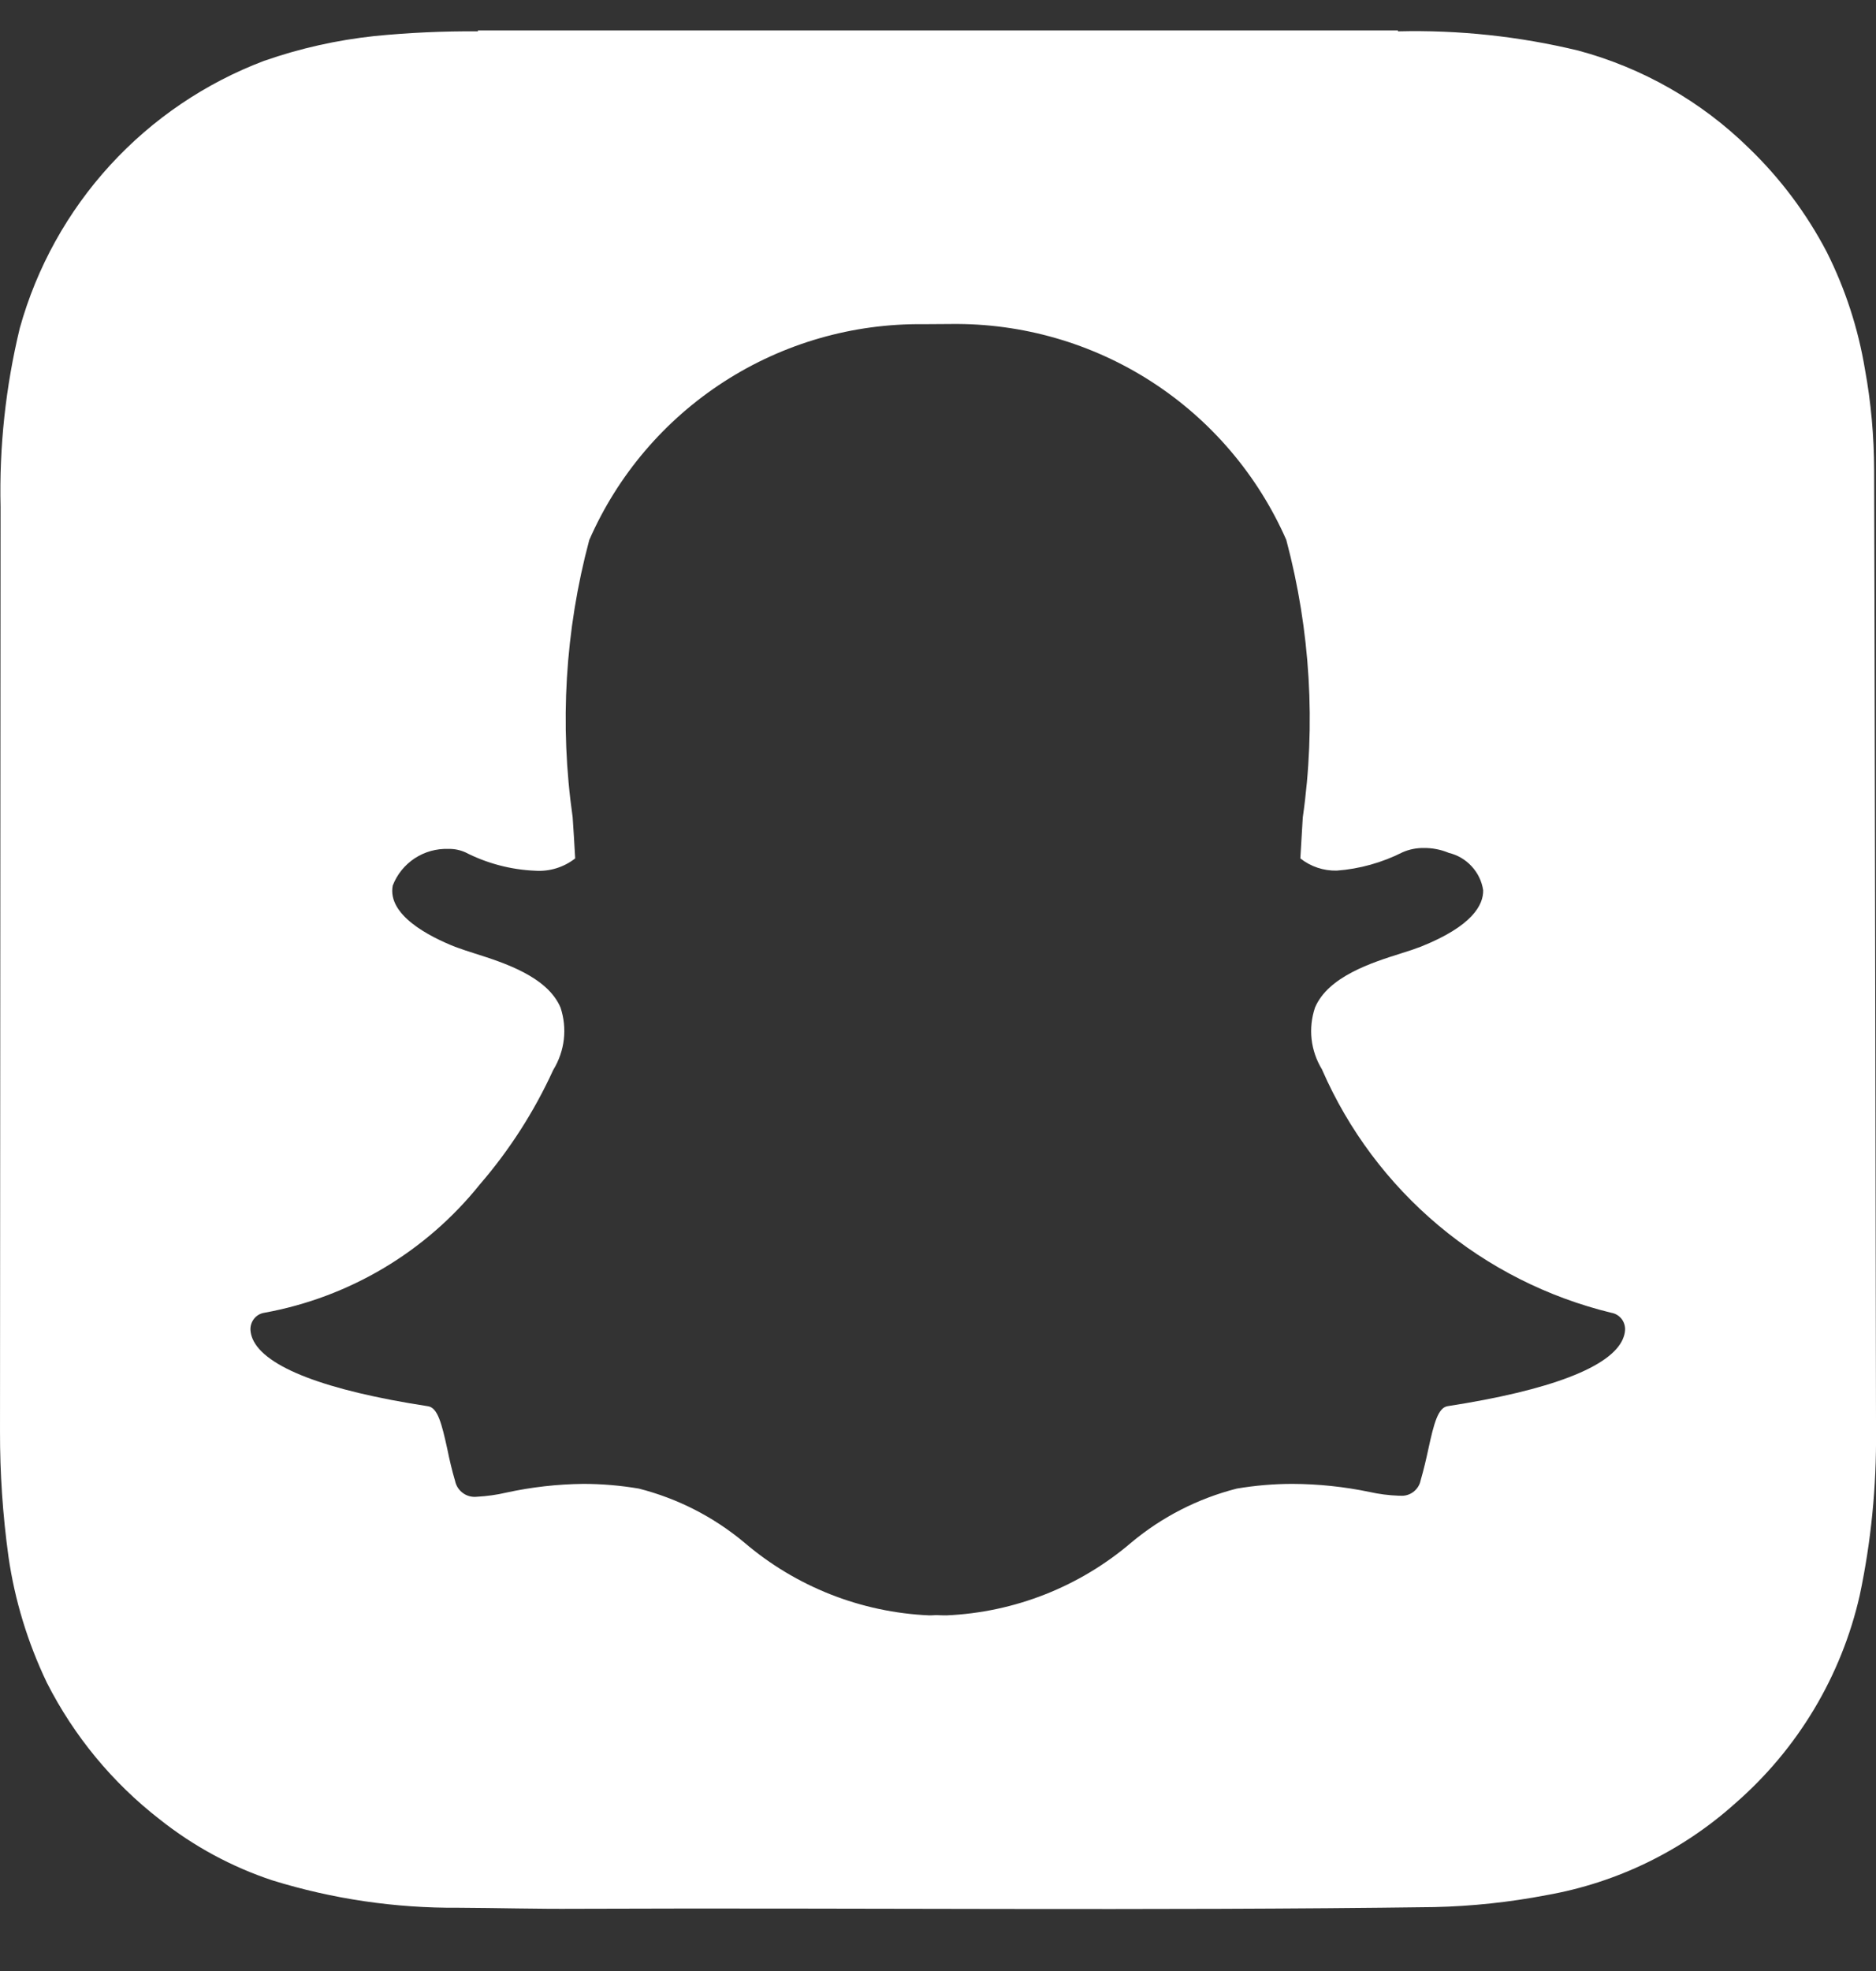 <svg width="20" height="21" viewBox="0 0 20 21" fill="none" xmlns="http://www.w3.org/2000/svg">
<rect x="0" y="0" width="20" height="21" fill="#333333" stroke="none"/>
<path d="M19.98 5.008C19.979 4.647 19.947 4.288 19.882 3.934C19.81 3.5 19.673 3.08 19.476 2.687C19.26 2.274 18.979 1.899 18.643 1.576C18.137 1.08 17.511 0.723 16.826 0.539C16.197 0.387 15.551 0.318 14.905 0.334L14.902 0.324H5.095V0.334C4.727 0.331 4.359 0.348 3.993 0.384C3.592 0.427 3.197 0.515 2.816 0.648C2.189 0.885 1.626 1.266 1.173 1.761C0.72 2.256 0.391 2.85 0.211 3.496C0.06 4.12 -0.009 4.761 0.006 5.403L5.37261e-05 15.248C-0.001 15.695 0.029 16.141 0.09 16.583C0.157 17.05 0.296 17.503 0.5 17.929C0.789 18.497 1.199 18.994 1.702 19.384C2.062 19.67 2.47 19.891 2.906 20.035C3.547 20.233 4.214 20.331 4.884 20.326C5.304 20.328 5.723 20.34 6.143 20.337C9.192 20.325 12.242 20.36 15.29 20.319C15.693 20.31 16.095 20.267 16.491 20.191C17.238 20.059 17.934 19.721 18.499 19.214C19.165 18.635 19.63 17.86 19.826 17C19.948 16.424 20.006 15.837 20 15.248V15.131C20 15.085 19.983 5.14 19.98 5.009V5.008ZM17.302 14.265C17.174 14.565 16.528 14.813 15.433 14.982C15.331 14.998 15.287 15.165 15.228 15.437C15.204 15.549 15.178 15.659 15.145 15.774C15.135 15.823 15.107 15.866 15.067 15.896C15.027 15.926 14.978 15.94 14.929 15.936H14.911C14.806 15.932 14.702 15.919 14.6 15.896C14.33 15.84 14.055 15.811 13.779 15.81C13.58 15.81 13.382 15.827 13.186 15.86C12.773 15.965 12.389 16.161 12.062 16.434C11.51 16.906 10.816 17.179 10.091 17.211C10.053 17.211 10.016 17.21 9.979 17.208C9.954 17.21 9.93 17.211 9.906 17.211C9.18 17.179 8.486 16.906 7.934 16.434C7.607 16.161 7.223 15.965 6.81 15.86C6.615 15.827 6.416 15.81 6.218 15.81C5.942 15.813 5.667 15.844 5.397 15.903C5.295 15.927 5.191 15.941 5.086 15.947C5.033 15.953 4.98 15.94 4.937 15.909C4.893 15.878 4.863 15.832 4.852 15.78C4.819 15.668 4.792 15.554 4.769 15.44C4.709 15.166 4.666 14.999 4.564 14.983C3.469 14.815 2.822 14.566 2.693 14.265C2.68 14.235 2.672 14.203 2.67 14.17C2.668 14.126 2.682 14.084 2.709 14.05C2.736 14.016 2.774 13.994 2.817 13.987C3.723 13.823 4.539 13.338 5.115 12.62C5.432 12.253 5.695 11.843 5.897 11.402L5.901 11.395C5.96 11.297 5.998 11.187 6.011 11.074C6.024 10.96 6.012 10.845 5.976 10.736C5.836 10.404 5.368 10.256 5.059 10.158C4.989 10.136 4.92 10.113 4.852 10.088C4.578 9.979 4.127 9.75 4.187 9.435C4.233 9.316 4.315 9.215 4.421 9.145C4.528 9.075 4.653 9.04 4.781 9.045C4.843 9.043 4.904 9.056 4.961 9.081C5.191 9.199 5.445 9.266 5.703 9.277C5.858 9.288 6.01 9.241 6.132 9.146C6.124 9 6.115 8.854 6.105 8.707C5.964 7.721 6.024 6.717 6.282 5.754C6.584 5.063 7.084 4.476 7.718 4.067C8.352 3.658 9.092 3.445 9.847 3.454L10.142 3.452C10.897 3.443 11.639 3.656 12.274 4.065C12.909 4.474 13.409 5.061 13.713 5.752C13.97 6.716 14.03 7.722 13.889 8.709L13.886 8.757L13.863 9.146C13.973 9.233 14.11 9.279 14.251 9.276C14.495 9.258 14.733 9.191 14.952 9.081C15.024 9.049 15.101 9.034 15.18 9.035C15.269 9.034 15.358 9.051 15.441 9.085L15.445 9.087C15.539 9.109 15.624 9.159 15.689 9.23C15.755 9.301 15.798 9.39 15.812 9.485C15.815 9.638 15.702 9.866 15.143 10.088C15.086 10.11 15.013 10.134 14.936 10.158C14.625 10.256 14.159 10.404 14.019 10.736C13.983 10.844 13.97 10.959 13.983 11.073C13.996 11.187 14.034 11.296 14.093 11.393L14.097 11.402C14.377 12.042 14.8 12.607 15.335 13.056C15.869 13.504 16.5 13.822 17.178 13.987C17.221 13.994 17.259 14.017 17.286 14.05C17.313 14.084 17.327 14.127 17.325 14.17C17.323 14.203 17.315 14.235 17.301 14.266L17.302 14.265Z" fill="white"/>
</svg>
